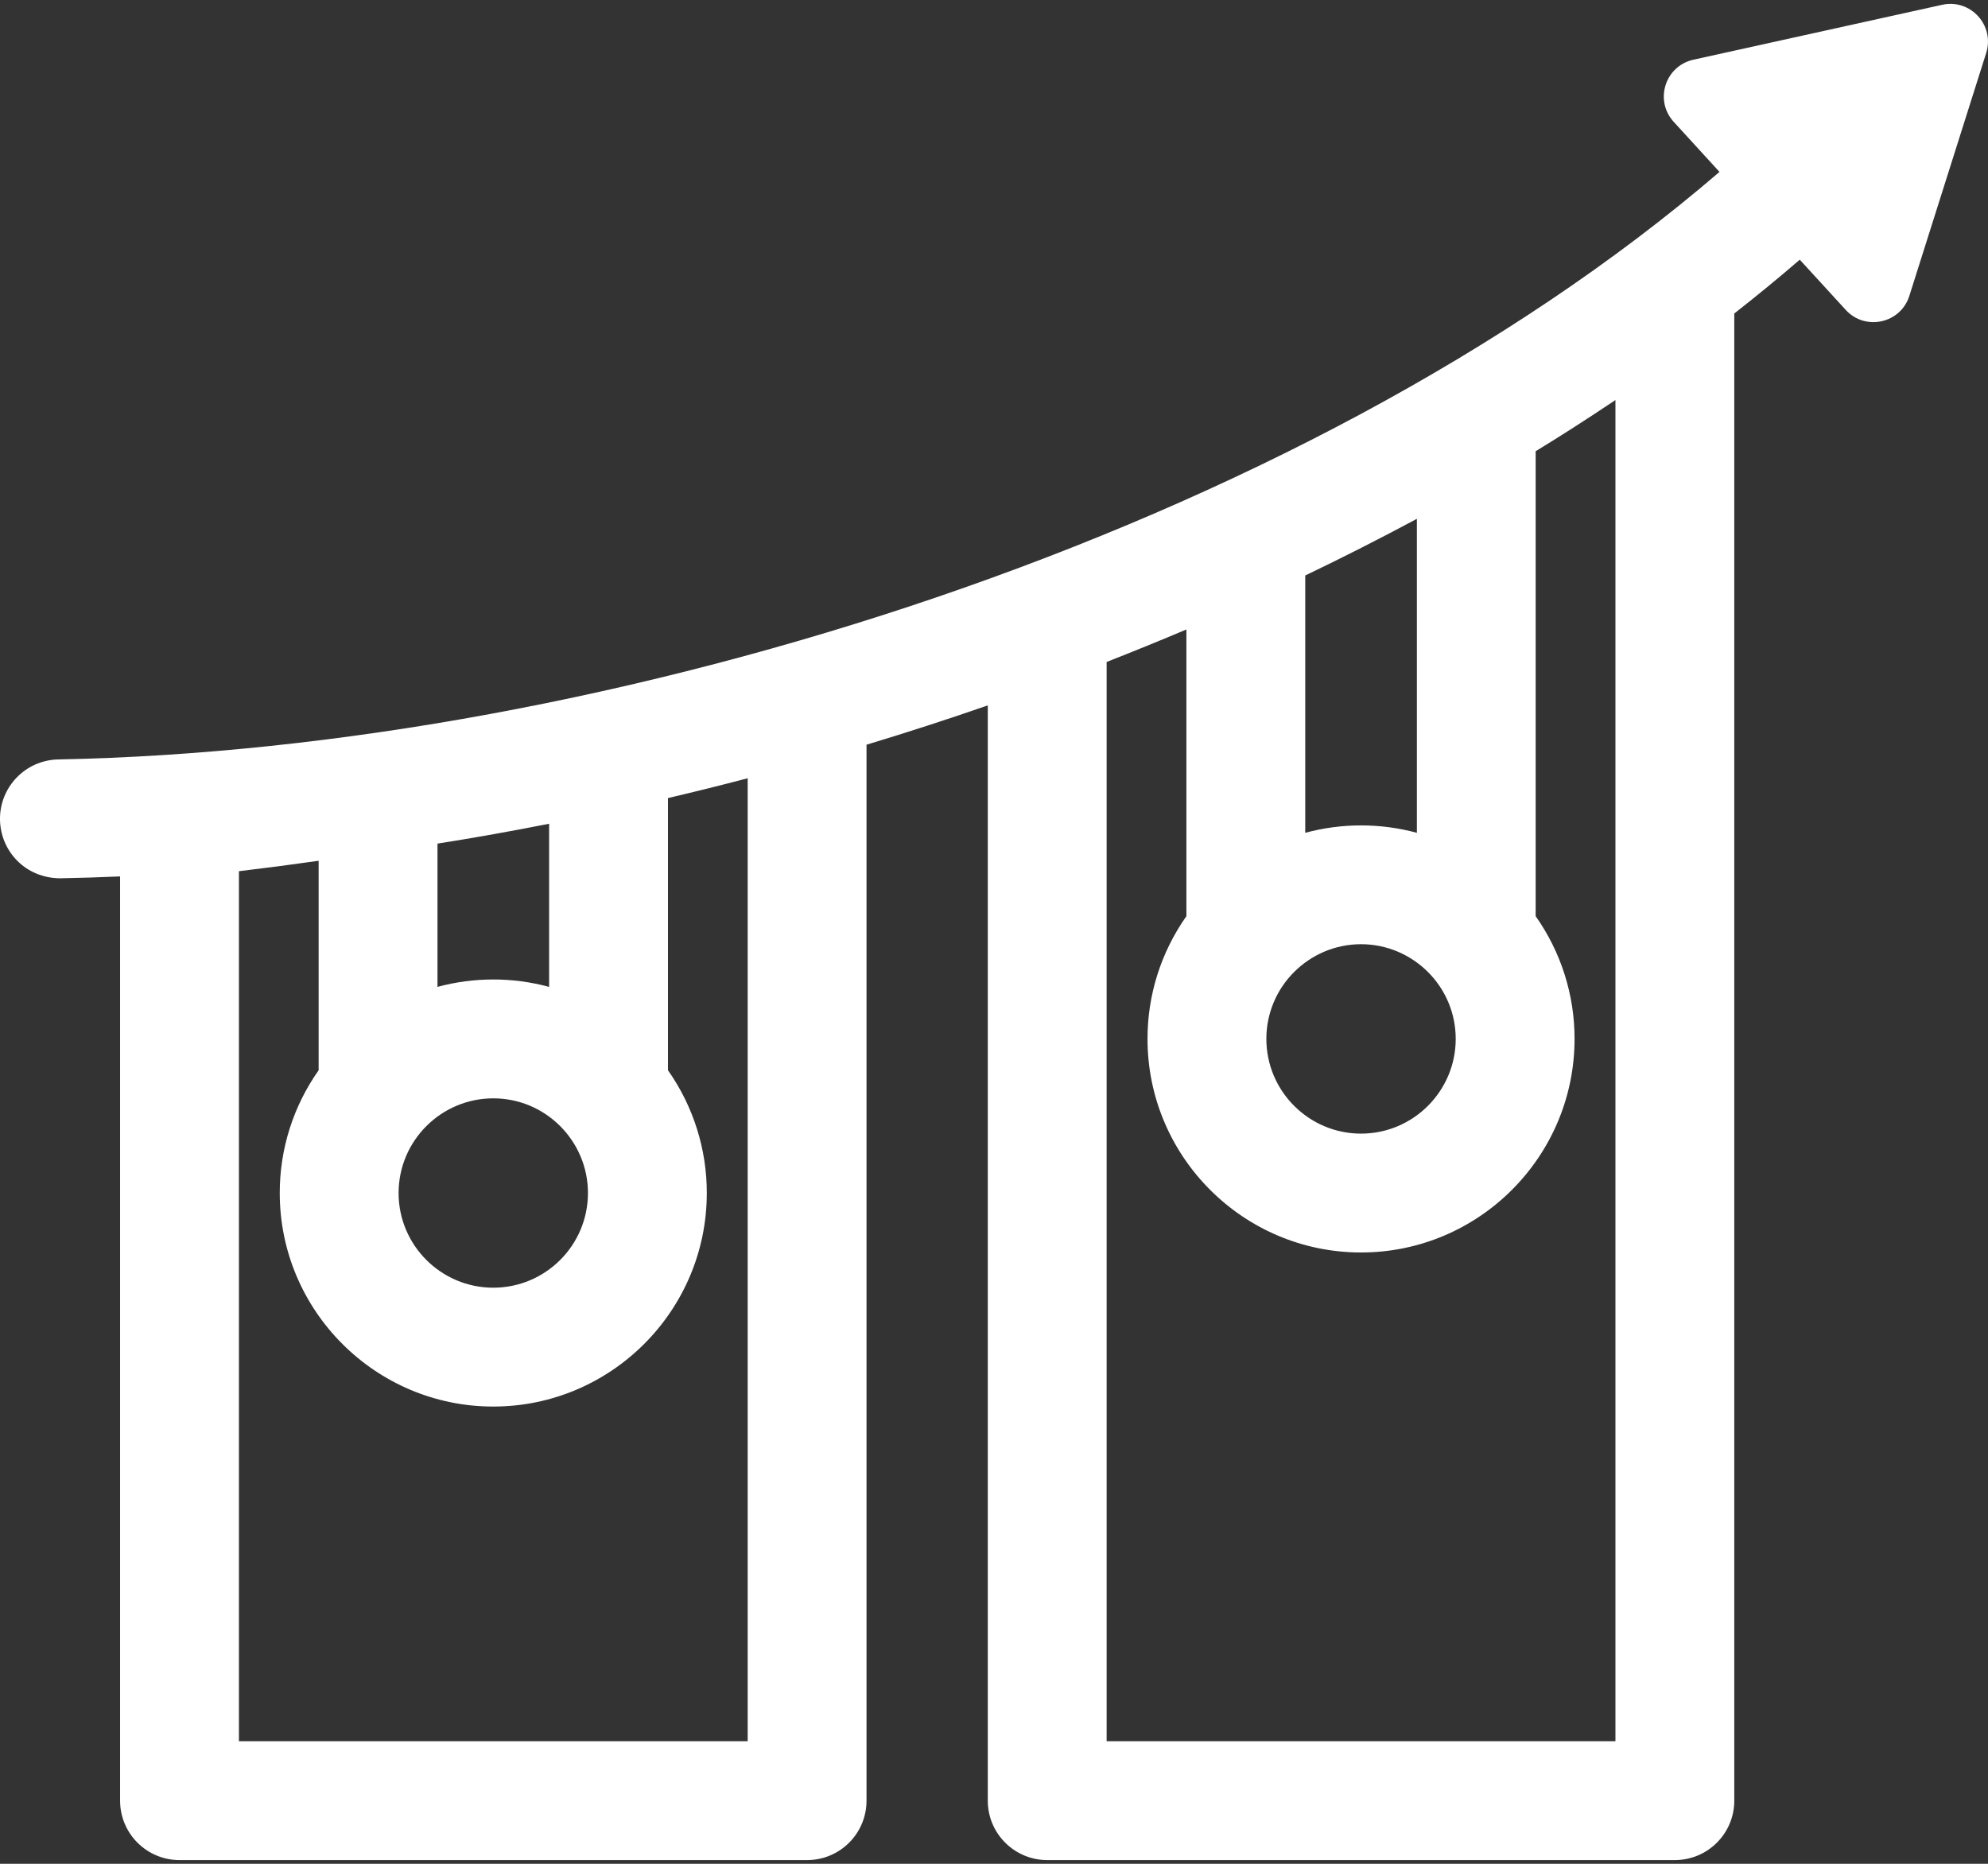 <svg width="32" height="30" viewBox="0 0 32 30" fill="none" xmlns="http://www.w3.org/2000/svg">
<rect x="0" y="0" width="32" height="30" fill="#333333" stroke="none"/>
<path d="M31.263 0.077L27.258 0.961C26.802 1.062 26.626 1.617 26.941 1.961L27.678 2.767C20.929 8.569 9.777 12.056 0.938 12.224C0.41 12.234 -0.01 12.67 0 13.198C0.01 13.698 0.407 14.137 0.974 14.137C1.291 14.131 1.611 14.121 1.933 14.107V28.984C1.933 29.512 2.361 29.94 2.889 29.94H12.992C13.52 29.94 13.948 29.512 13.948 28.984V11.987C14.603 11.789 15.254 11.578 15.9 11.354V28.984C15.9 29.512 16.329 29.94 16.857 29.94H26.959C27.488 29.94 27.916 29.512 27.916 28.984V5.046C28.274 4.766 28.626 4.477 28.97 4.18L29.71 4.988C30.024 5.332 30.594 5.206 30.734 4.762L31.971 0.852C32.111 0.407 31.718 -0.023 31.263 0.077ZM7.042 13.579C7.643 13.484 8.242 13.377 8.839 13.259V15.885C8.25 15.726 7.63 15.726 7.042 15.885V13.579ZM7.94 17.679C8.783 17.679 9.464 18.366 9.464 19.203C9.464 20.044 8.781 20.727 7.94 20.727C7.1 20.727 6.416 20.044 6.416 19.203C6.416 18.361 7.102 17.679 7.94 17.679ZM12.035 28.027H3.846V14.023C4.274 13.972 4.702 13.916 5.129 13.855V17.227C4.721 17.805 4.502 18.495 4.503 19.203C4.503 21.098 6.045 22.64 7.94 22.64C9.835 22.64 11.377 21.098 11.377 19.203C11.378 18.496 11.159 17.805 10.752 17.227V12.846C11.181 12.745 11.609 12.639 12.035 12.527L12.035 28.027ZM21.01 9.263C21.616 8.973 22.215 8.668 22.807 8.351V13.405C22.218 13.246 21.598 13.246 21.01 13.405V9.263ZM21.908 15.198C22.741 15.198 23.432 15.876 23.432 16.722C23.432 17.562 22.748 18.247 21.908 18.247C21.068 18.247 20.384 17.562 20.384 16.722C20.384 15.879 21.072 15.198 21.908 15.198ZM26.003 28.027H17.813V10.655C18.244 10.486 18.671 10.312 19.097 10.132V14.747C18.689 15.325 18.47 16.015 18.471 16.722C18.471 18.618 20.013 20.16 21.908 20.16C23.803 20.16 25.345 18.618 25.345 16.722C25.346 16.015 25.127 15.325 24.719 14.747V7.263C25.094 7.035 25.575 6.727 26.003 6.439V28.027Z" fill="white"/>
</svg>
